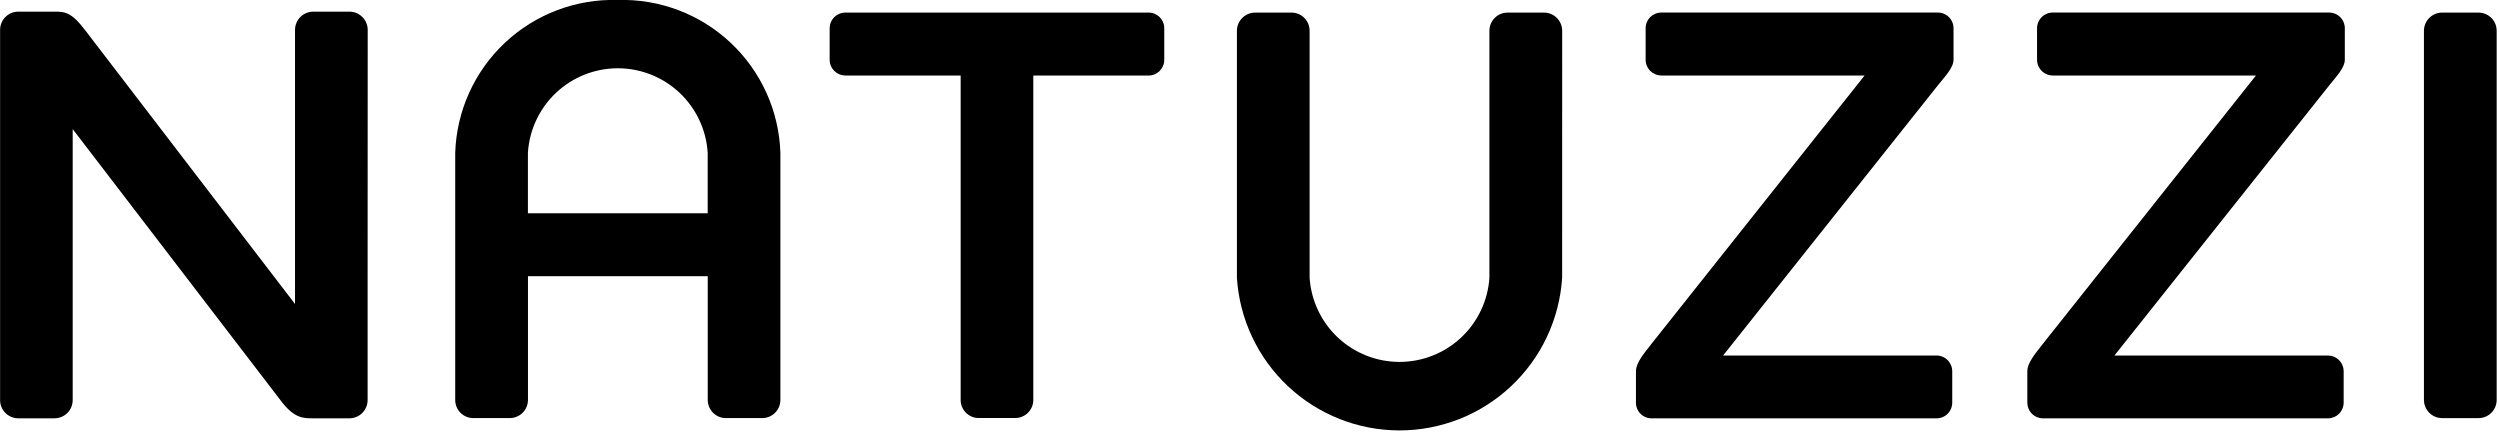 <svg width="165" height="29" viewBox="0 0 165 29" fill="none" xmlns="http://www.w3.org/2000/svg">
<g clip-path="url(#clip0_778_514)">
<path d="M24.262 19.345V26.406C24.262 26.725 24.135 27.03 23.91 27.256C23.685 27.481 23.38 27.608 23.062 27.609H20.663C20 27.609 19.399 27.609 18.502 26.402L4.798 8.521V26.405C4.798 26.722 4.673 27.026 4.45 27.252C4.226 27.477 3.923 27.605 3.606 27.608H1.198C1.041 27.607 0.885 27.575 0.74 27.513C0.595 27.452 0.463 27.363 0.352 27.251C0.242 27.139 0.154 27.006 0.095 26.86C0.035 26.714 0.005 26.558 0.006 26.4V1.972C0.006 1.655 0.131 1.35 0.354 1.125C0.578 0.899 0.881 0.771 1.198 0.769H3.606C4.241 0.769 4.687 0.769 5.603 1.972L19.471 20.064V1.972C19.472 1.654 19.598 1.348 19.823 1.123C20.048 0.897 20.353 0.77 20.671 0.769H23.069C23.388 0.771 23.692 0.898 23.917 1.123C24.142 1.349 24.268 1.654 24.269 1.972L24.262 19.345Z" fill="black"/>
<path d="M163.58 0.831H161.18C160.862 0.831 160.558 0.958 160.333 1.183C160.108 1.408 159.981 1.712 159.98 2.03V26.4C159.982 26.717 160.109 27.021 160.334 27.245C160.558 27.469 160.863 27.595 161.18 27.595H163.58C163.737 27.596 163.893 27.565 164.039 27.505C164.184 27.445 164.316 27.357 164.428 27.246C164.539 27.135 164.628 27.003 164.688 26.858C164.749 26.713 164.78 26.557 164.78 26.4V2.03C164.78 1.873 164.749 1.717 164.689 1.571C164.628 1.426 164.54 1.293 164.429 1.182C164.317 1.071 164.185 0.982 164.039 0.922C163.894 0.862 163.738 0.831 163.58 0.831Z" fill="black"/>
<path d="M103.104 2.03C103.103 1.872 103.072 1.716 103.011 1.57C102.95 1.424 102.861 1.291 102.749 1.18C102.637 1.068 102.504 0.98 102.357 0.92C102.211 0.86 102.054 0.83 101.896 0.831H99.504C99.346 0.83 99.19 0.861 99.044 0.921C98.898 0.982 98.766 1.07 98.654 1.181C98.542 1.293 98.454 1.425 98.393 1.571C98.332 1.716 98.301 1.873 98.301 2.03V18.334C98.201 19.84 97.532 21.251 96.43 22.282C95.329 23.313 93.876 23.886 92.367 23.886C90.859 23.886 89.406 23.313 88.304 22.282C87.203 21.251 86.534 19.84 86.434 18.334V2.03C86.434 1.873 86.404 1.716 86.344 1.571C86.284 1.425 86.195 1.292 86.084 1.181C85.972 1.069 85.84 0.981 85.694 0.921C85.548 0.861 85.391 0.83 85.234 0.831H82.839C82.52 0.831 82.215 0.958 81.99 1.183C81.765 1.407 81.637 1.712 81.636 2.03V18.334C81.809 21.063 83.015 23.623 85.009 25.494C87.002 27.365 89.634 28.407 92.368 28.407C95.102 28.407 97.734 27.365 99.727 25.494C101.721 23.623 102.927 21.063 103.101 18.334L103.104 2.03Z" fill="black"/>
<path d="M40.771 -0C38.011 -0.082 35.331 0.935 33.32 2.827C31.309 4.719 30.131 7.332 30.044 10.091V26.398C30.044 26.555 30.074 26.711 30.134 26.856C30.194 27.001 30.281 27.133 30.392 27.244C30.503 27.355 30.634 27.443 30.779 27.503C30.924 27.563 31.08 27.594 31.237 27.594H33.644C33.962 27.594 34.267 27.468 34.492 27.244C34.717 27.02 34.844 26.716 34.846 26.398V18.228H46.711V26.398C46.711 26.556 46.742 26.712 46.803 26.857C46.863 27.002 46.952 27.134 47.063 27.245C47.175 27.356 47.307 27.444 47.452 27.504C47.598 27.564 47.754 27.594 47.911 27.594H50.305C50.462 27.594 50.618 27.564 50.764 27.504C50.909 27.444 51.042 27.356 51.154 27.245C51.265 27.134 51.354 27.002 51.414 26.857C51.475 26.712 51.506 26.556 51.506 26.398V10.091C51.418 7.33 50.238 4.717 48.225 2.826C46.213 0.934 43.532 -0.083 40.771 -0ZM46.708 14.077H34.842V10.091C34.934 8.58 35.599 7.16 36.701 6.122C37.804 5.084 39.261 4.506 40.775 4.506C42.29 4.506 43.747 5.084 44.849 6.122C45.952 7.16 46.617 8.58 46.708 10.091V14.077Z" fill="black"/>
<path d="M75.806 0.831H55.796C55.521 0.831 55.257 0.94 55.062 1.134C54.867 1.328 54.758 1.592 54.757 1.867V3.942C54.757 4.218 54.867 4.482 55.062 4.677C55.256 4.872 55.52 4.982 55.796 4.983H63.403V26.395C63.403 26.552 63.433 26.707 63.493 26.852C63.553 26.997 63.641 27.129 63.752 27.24C63.862 27.351 63.994 27.439 64.138 27.499C64.283 27.559 64.438 27.59 64.595 27.59H66.998C67.155 27.591 67.311 27.56 67.457 27.5C67.602 27.441 67.734 27.353 67.846 27.242C67.957 27.131 68.046 26.999 68.106 26.854C68.166 26.708 68.198 26.553 68.198 26.395V4.986H75.805C75.941 4.986 76.076 4.959 76.202 4.907C76.328 4.854 76.443 4.778 76.539 4.681C76.635 4.584 76.712 4.469 76.763 4.343C76.815 4.217 76.841 4.082 76.841 3.945V1.867C76.841 1.73 76.815 1.595 76.763 1.469C76.711 1.343 76.635 1.229 76.539 1.133C76.442 1.036 76.328 0.96 76.202 0.908C76.076 0.856 75.942 0.83 75.806 0.831Z" fill="black"/>
<path d="M128.933 3.942V1.864C128.933 1.727 128.906 1.592 128.853 1.466C128.801 1.34 128.724 1.226 128.627 1.129C128.531 1.033 128.416 0.957 128.29 0.905C128.163 0.853 128.028 0.827 127.892 0.828H109.65C109.375 0.828 109.111 0.937 108.916 1.131C108.722 1.325 108.612 1.589 108.612 1.864V3.942C108.612 4.218 108.721 4.482 108.916 4.677C109.11 4.872 109.374 4.982 109.65 4.983H123.063L109.01 22.677C108.533 23.295 107.973 23.929 107.973 24.501V26.57C107.971 26.707 107.997 26.842 108.049 26.969C108.101 27.096 108.177 27.211 108.274 27.308C108.37 27.404 108.485 27.481 108.612 27.533C108.738 27.585 108.874 27.612 109.01 27.611H127.804C127.941 27.612 128.077 27.586 128.204 27.534C128.331 27.482 128.446 27.405 128.543 27.308C128.64 27.212 128.717 27.096 128.769 26.97C128.822 26.843 128.848 26.707 128.848 26.57V24.501C128.847 24.364 128.82 24.229 128.767 24.103C128.714 23.977 128.637 23.862 128.541 23.766C128.444 23.669 128.329 23.593 128.202 23.541C128.076 23.489 127.94 23.462 127.804 23.463H113.725L127.892 5.641C128.369 5.045 128.933 4.472 128.933 3.942Z" fill="black"/>
<path d="M154.758 3.942V1.864C154.758 1.59 154.649 1.326 154.455 1.132C154.262 0.938 153.999 0.828 153.725 0.828H135.489C135.352 0.827 135.217 0.853 135.091 0.905C134.964 0.957 134.849 1.033 134.752 1.129C134.655 1.226 134.578 1.34 134.526 1.466C134.473 1.592 134.445 1.727 134.445 1.864V3.942C134.445 4.079 134.472 4.215 134.525 4.341C134.578 4.468 134.655 4.582 134.751 4.679C134.848 4.776 134.963 4.852 135.09 4.904C135.216 4.957 135.352 4.983 135.489 4.983H148.894L134.842 22.677C134.365 23.295 133.804 23.929 133.804 24.501V26.57C133.804 26.706 133.83 26.842 133.882 26.968C133.934 27.095 134.01 27.209 134.107 27.306C134.203 27.403 134.318 27.48 134.444 27.532C134.57 27.584 134.705 27.611 134.842 27.611H153.64C153.916 27.611 154.181 27.501 154.376 27.306C154.571 27.111 154.681 26.846 154.681 26.57V24.501C154.679 24.225 154.569 23.962 154.374 23.768C154.179 23.573 153.915 23.464 153.64 23.463H139.553L153.725 5.641C154.202 5.045 154.758 4.472 154.758 3.942Z" fill="black"/>
</g>
<defs>
<clipPath id="clip0_778_514">
<rect width="164.778" height="28.428" fill="white"/>
</clipPath>
</defs>
</svg>
